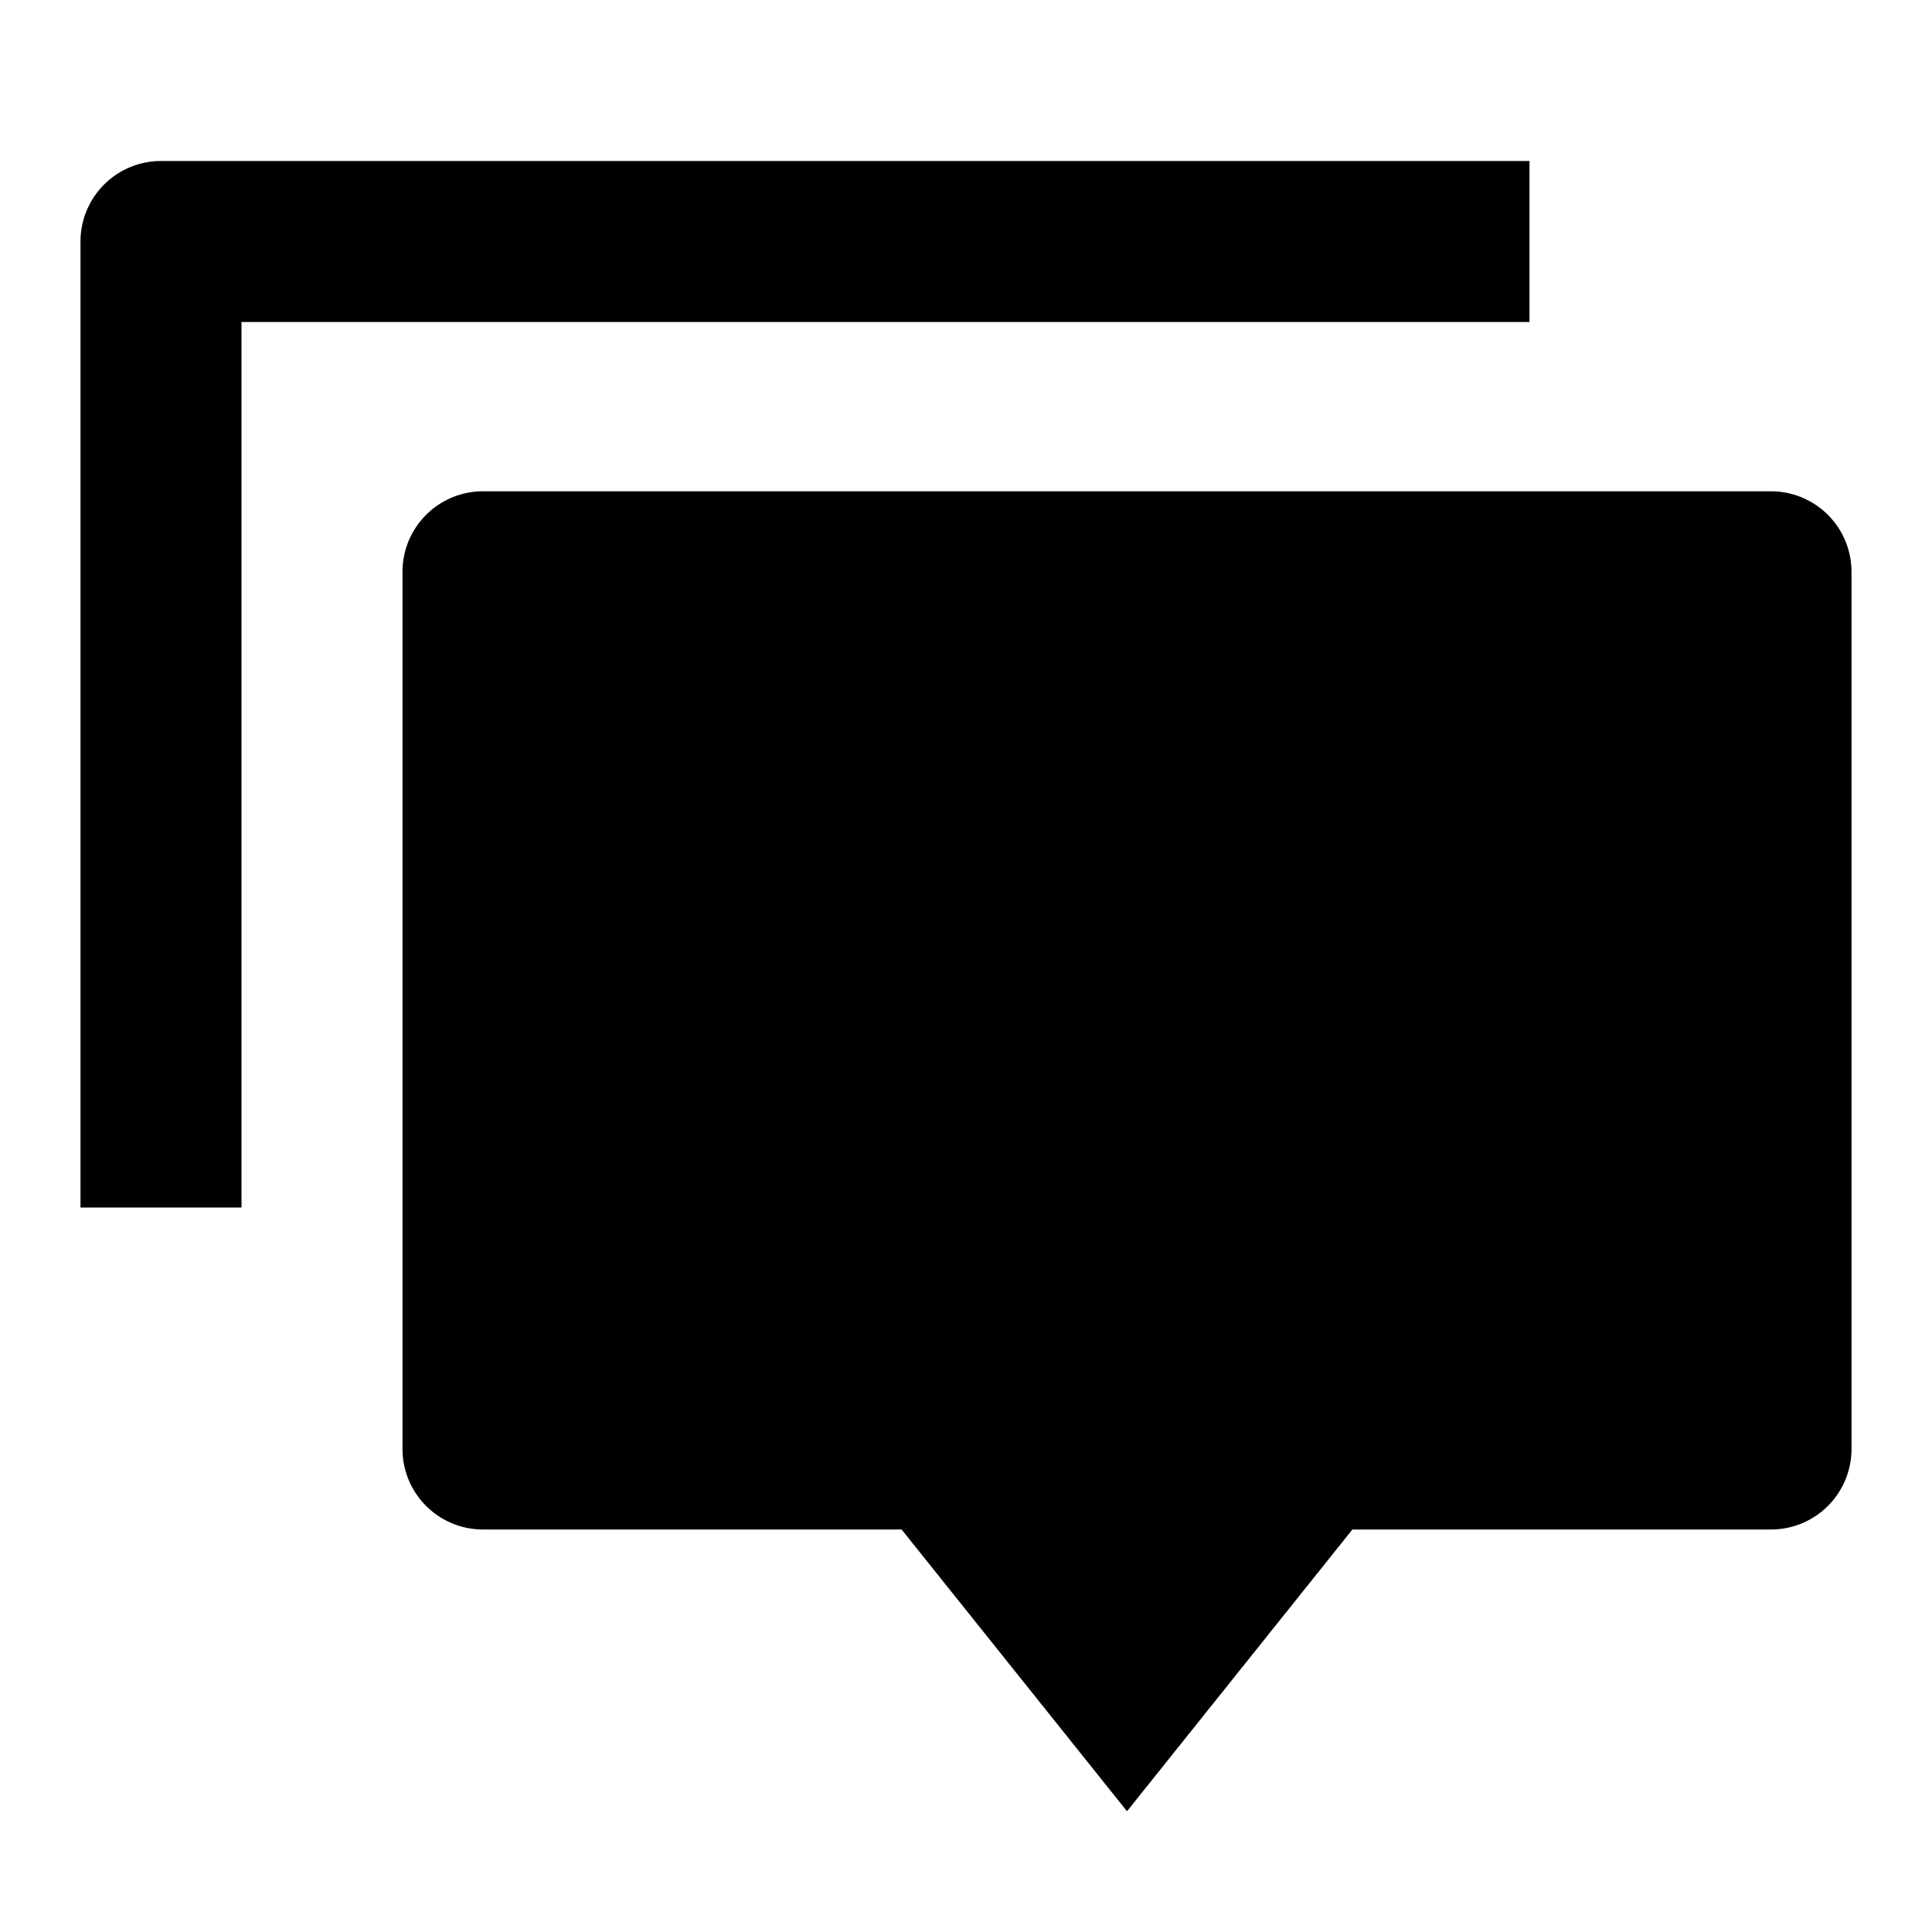 <svg xmlns="http://www.w3.org/2000/svg" viewBox="0 0 24 24" width="24" height="24"><path d="M22 6.103a1 1 0 0 1 1 1V18a1 1 0 0 1-1 1h-5.2L14 22.5 11.2 19H6a1 1 0 0 1-1-1V7.103a1 1 0 0 1 1-1h16ZM19 2v2H3v11H1V3a1 1 0 0 1 1-1h17Z"/></svg>